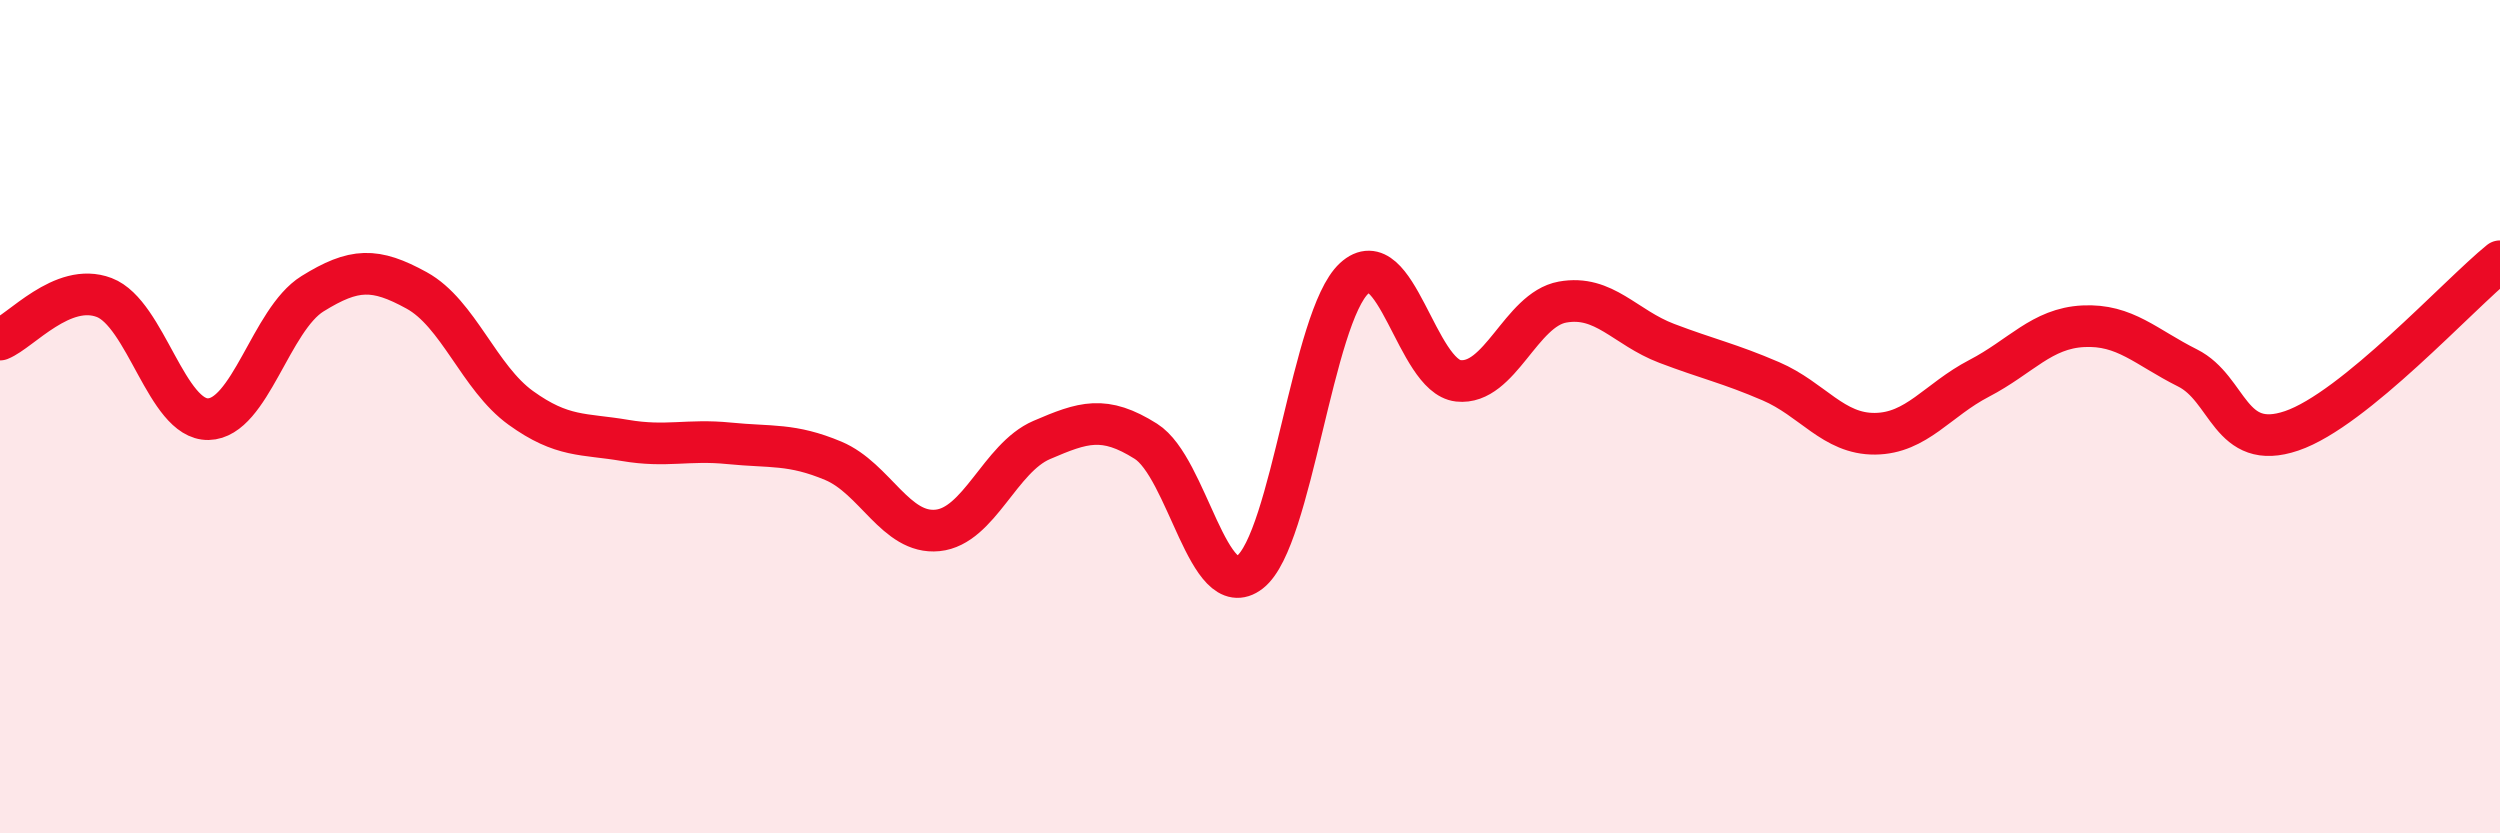 
    <svg width="60" height="20" viewBox="0 0 60 20" xmlns="http://www.w3.org/2000/svg">
      <path
        d="M 0,8.15 C 0.5,7.95 1.5,6.76 2.5,7.14 C 3.5,7.52 4,10.08 5,10.06 C 6,10.04 6.5,7.67 7.5,7.05 C 8.5,6.43 9,6.42 10,6.97 C 11,7.52 11.5,9.07 12.5,9.79 C 13.5,10.51 14,10.4 15,10.57 C 16,10.74 16.5,10.54 17.5,10.64 C 18.5,10.74 19,10.64 20,11.06 C 21,11.48 21.5,12.83 22.5,12.73 C 23.5,12.63 24,10.99 25,10.56 C 26,10.13 26.5,9.96 27.5,10.59 C 28.5,11.22 29,14.51 30,13.73 C 31,12.95 31.5,7.6 32.5,6.68 C 33.5,5.76 34,9.03 35,9.14 C 36,9.25 36.5,7.43 37.5,7.25 C 38.5,7.07 39,7.86 40,8.24 C 41,8.62 41.5,8.72 42.5,9.15 C 43.5,9.58 44,10.42 45,10.41 C 46,10.4 46.5,9.6 47.5,9.08 C 48.5,8.56 49,7.88 50,7.83 C 51,7.78 51.5,8.33 52.5,8.83 C 53.5,9.33 53.5,10.85 55,10.34 C 56.5,9.83 59,7.08 60,6.27L60 20L0 20Z"
        fill="#EB0A25"
        opacity="0.1"
        stroke-linecap="round"
        stroke-linejoin="round"
      />
      <path
        d="M 0,8.15 C 0.5,7.95 1.5,6.76 2.5,7.14 C 3.5,7.52 4,10.08 5,10.06 C 6,10.04 6.5,7.67 7.5,7.05 C 8.5,6.43 9,6.42 10,6.97 C 11,7.52 11.5,9.07 12.5,9.79 C 13.5,10.51 14,10.4 15,10.57 C 16,10.74 16.5,10.54 17.5,10.64 C 18.5,10.74 19,10.64 20,11.06 C 21,11.48 21.5,12.83 22.5,12.73 C 23.5,12.63 24,10.99 25,10.56 C 26,10.13 26.5,9.96 27.5,10.59 C 28.5,11.22 29,14.51 30,13.73 C 31,12.95 31.5,7.6 32.5,6.68 C 33.5,5.76 34,9.03 35,9.14 C 36,9.25 36.5,7.43 37.5,7.25 C 38.5,7.07 39,7.86 40,8.24 C 41,8.62 41.5,8.72 42.5,9.15 C 43.5,9.58 44,10.42 45,10.41 C 46,10.4 46.5,9.6 47.5,9.08 C 48.5,8.56 49,7.88 50,7.83 C 51,7.78 51.5,8.33 52.5,8.83 C 53.5,9.33 53.5,10.85 55,10.34 C 56.5,9.83 59,7.08 60,6.27"
        stroke="#EB0A25"
        stroke-width="1"
        fill="none"
        stroke-linecap="round"
        stroke-linejoin="round"
      />
    </svg>
  